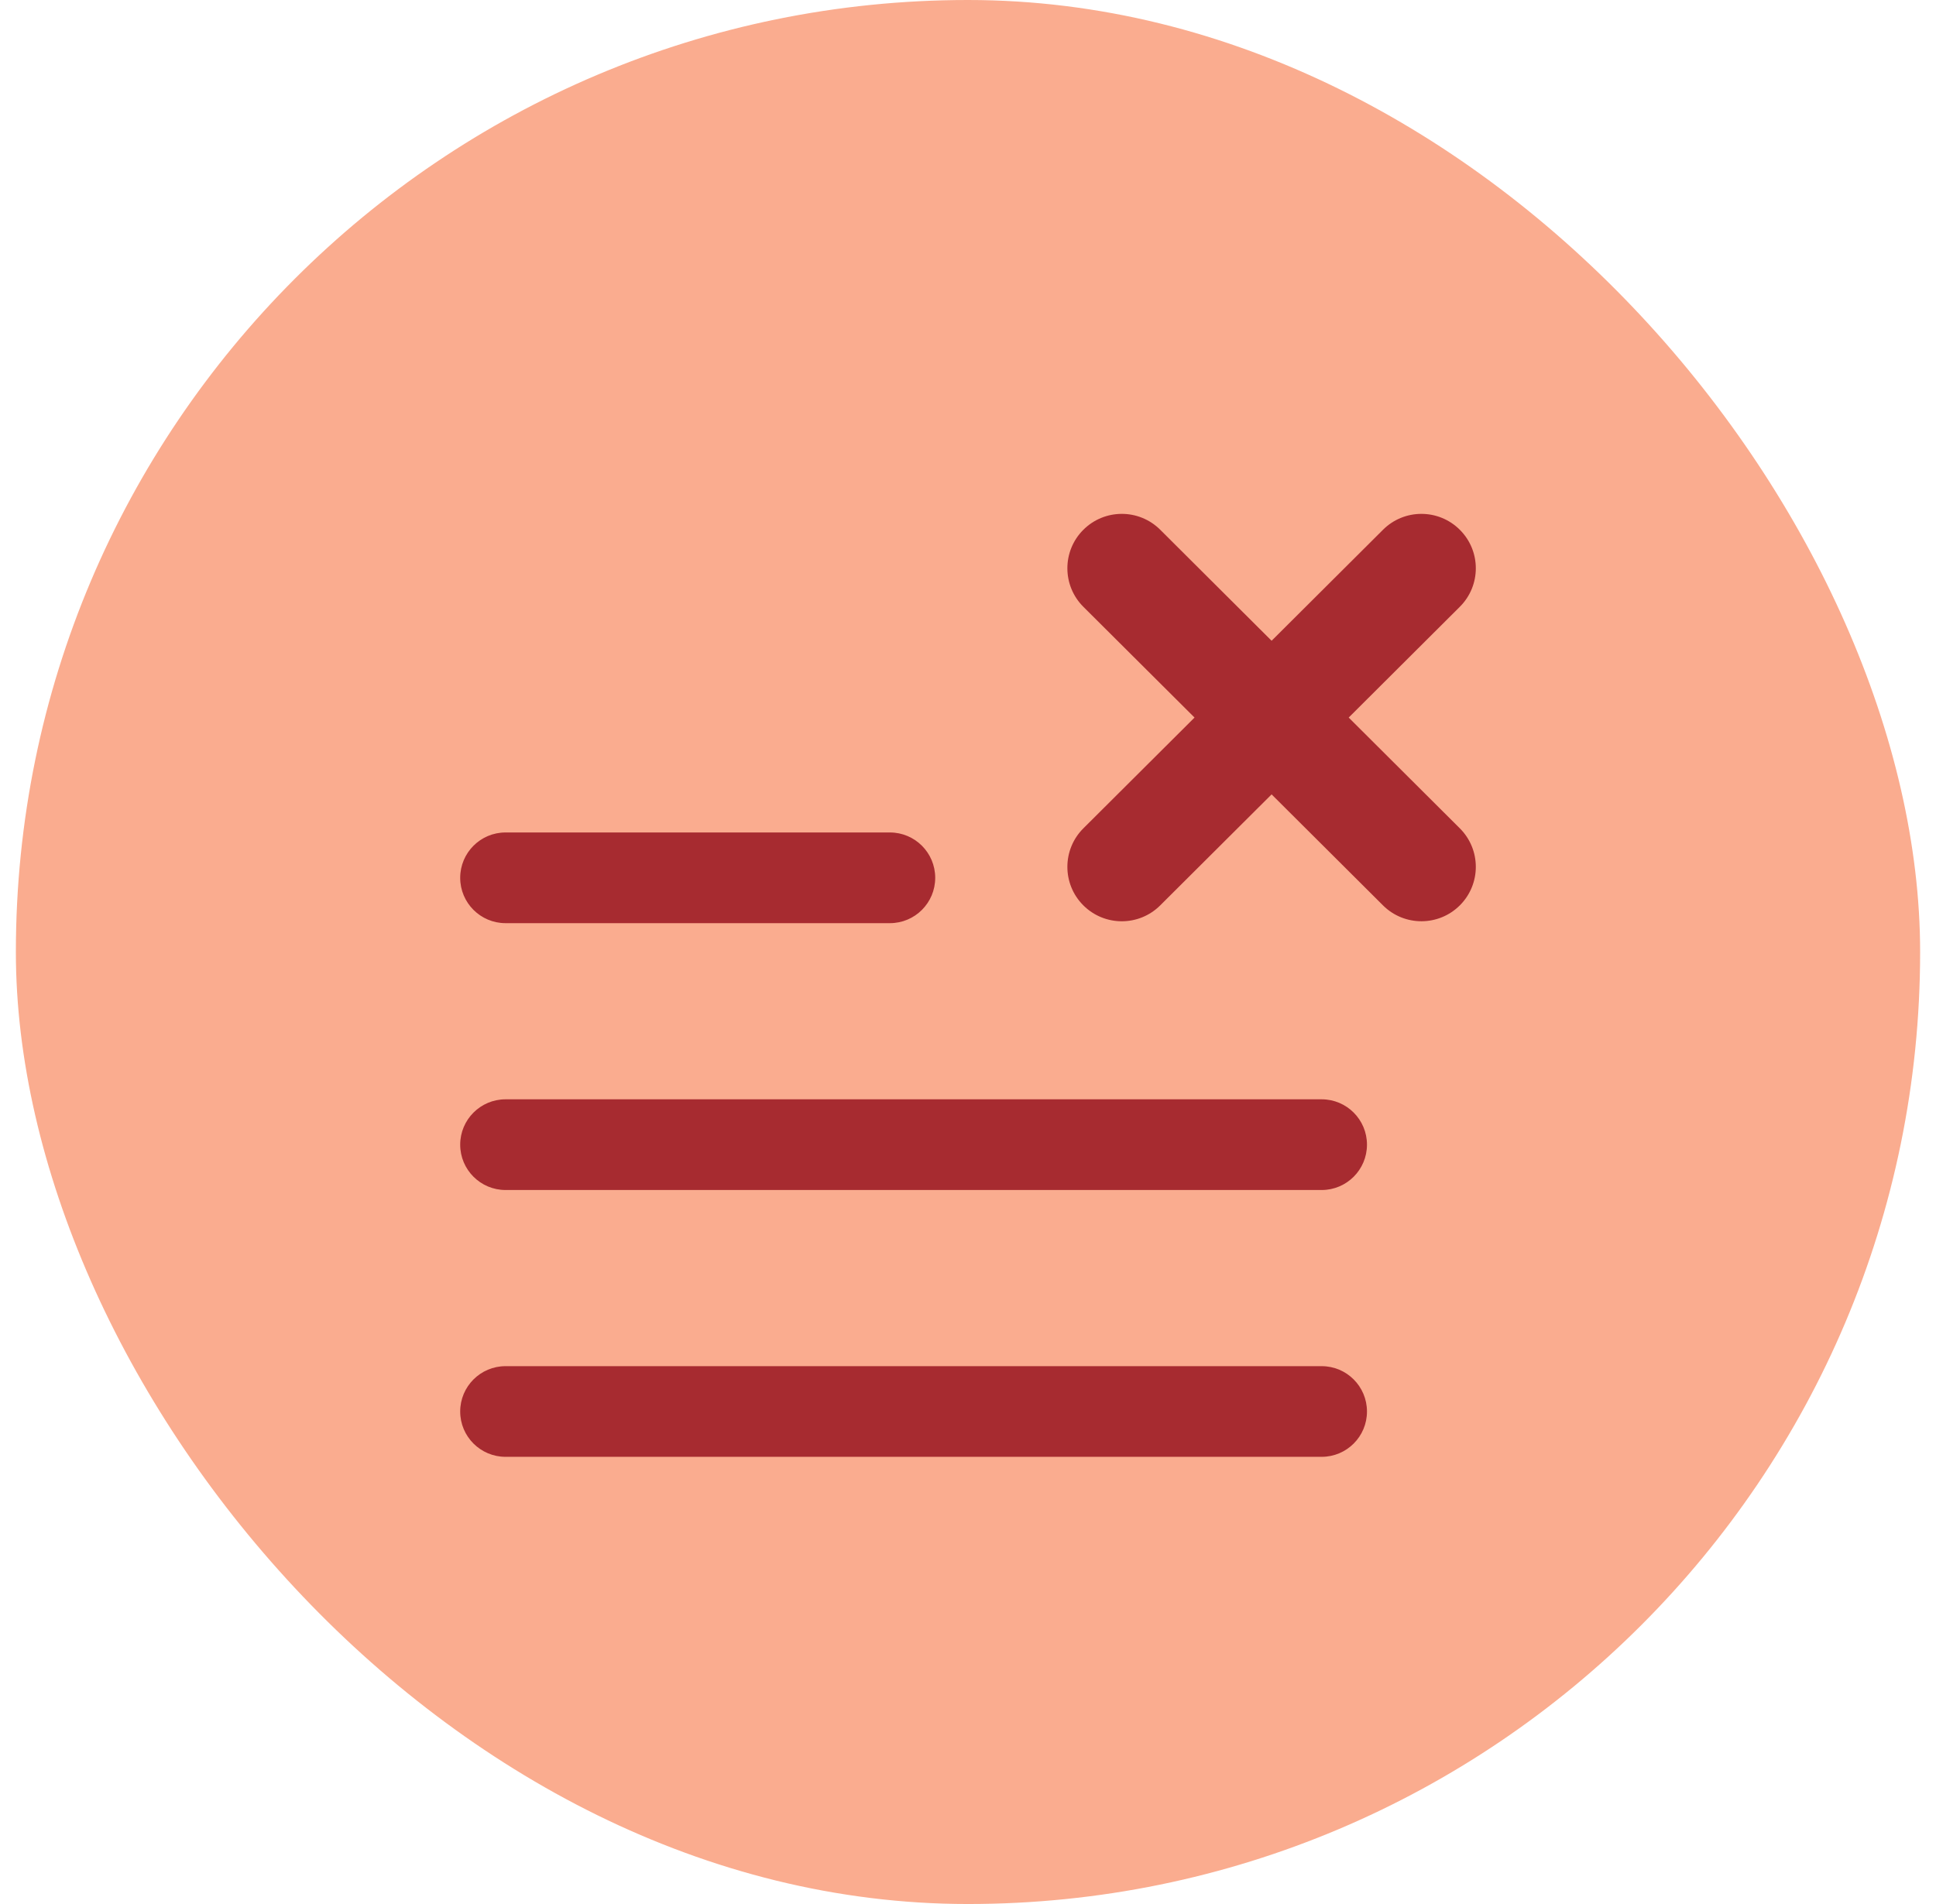 <svg width="61" height="60" viewBox="0 0 61 60" fill="none" xmlns="http://www.w3.org/2000/svg">
<rect x="0.5" width="60" height="60" rx="30" fill="#FAAC8F"/>
<g clip-path="url(#clip0_444_49160)">
<path fill-rule="evenodd" clip-rule="evenodd" d="M36.556 16.693C35.885 16.025 34.8 16.027 34.131 16.698C33.463 17.368 33.465 18.453 34.135 19.122L37.638 22.612L34.135 26.103C33.465 26.771 33.463 27.857 34.131 28.527C34.8 29.198 35.885 29.2 36.556 28.531L40.066 25.033L43.576 28.531C44.246 29.199 45.332 29.197 46 28.527C46.669 27.856 46.667 26.771 45.996 26.102L42.495 22.612L45.996 19.122C46.667 18.454 46.669 17.368 46 16.698C45.332 16.027 44.246 16.025 43.576 16.694L40.066 20.192L36.556 16.693ZM28.039 26.233C28.828 26.233 29.467 26.873 29.467 27.662C29.467 28.451 28.828 29.091 28.039 29.091H15.929C15.14 29.091 14.5 28.451 14.5 27.662C14.5 26.873 15.14 26.233 15.929 26.233H28.039ZM41.643 34.642C42.432 34.642 43.071 35.282 43.071 36.071C43.071 36.86 42.432 37.5 41.643 37.5H15.929C15.14 37.5 14.5 36.86 14.5 36.071C14.5 35.282 15.14 34.642 15.929 34.642H41.643ZM43.071 44.48C43.071 43.691 42.432 43.051 41.643 43.051H15.929C15.14 43.051 14.5 43.691 14.5 44.48C14.5 45.269 15.14 45.908 15.929 45.908H41.643C42.432 45.908 43.071 45.269 43.071 44.48Z" fill="#A72B30"/>
</g>
<defs>
<clipPath id="clip0_444_49160">
<rect width="32" height="32" fill="white" transform="translate(14.5 13.91)"/>
</clipPath>
</defs>
</svg>
